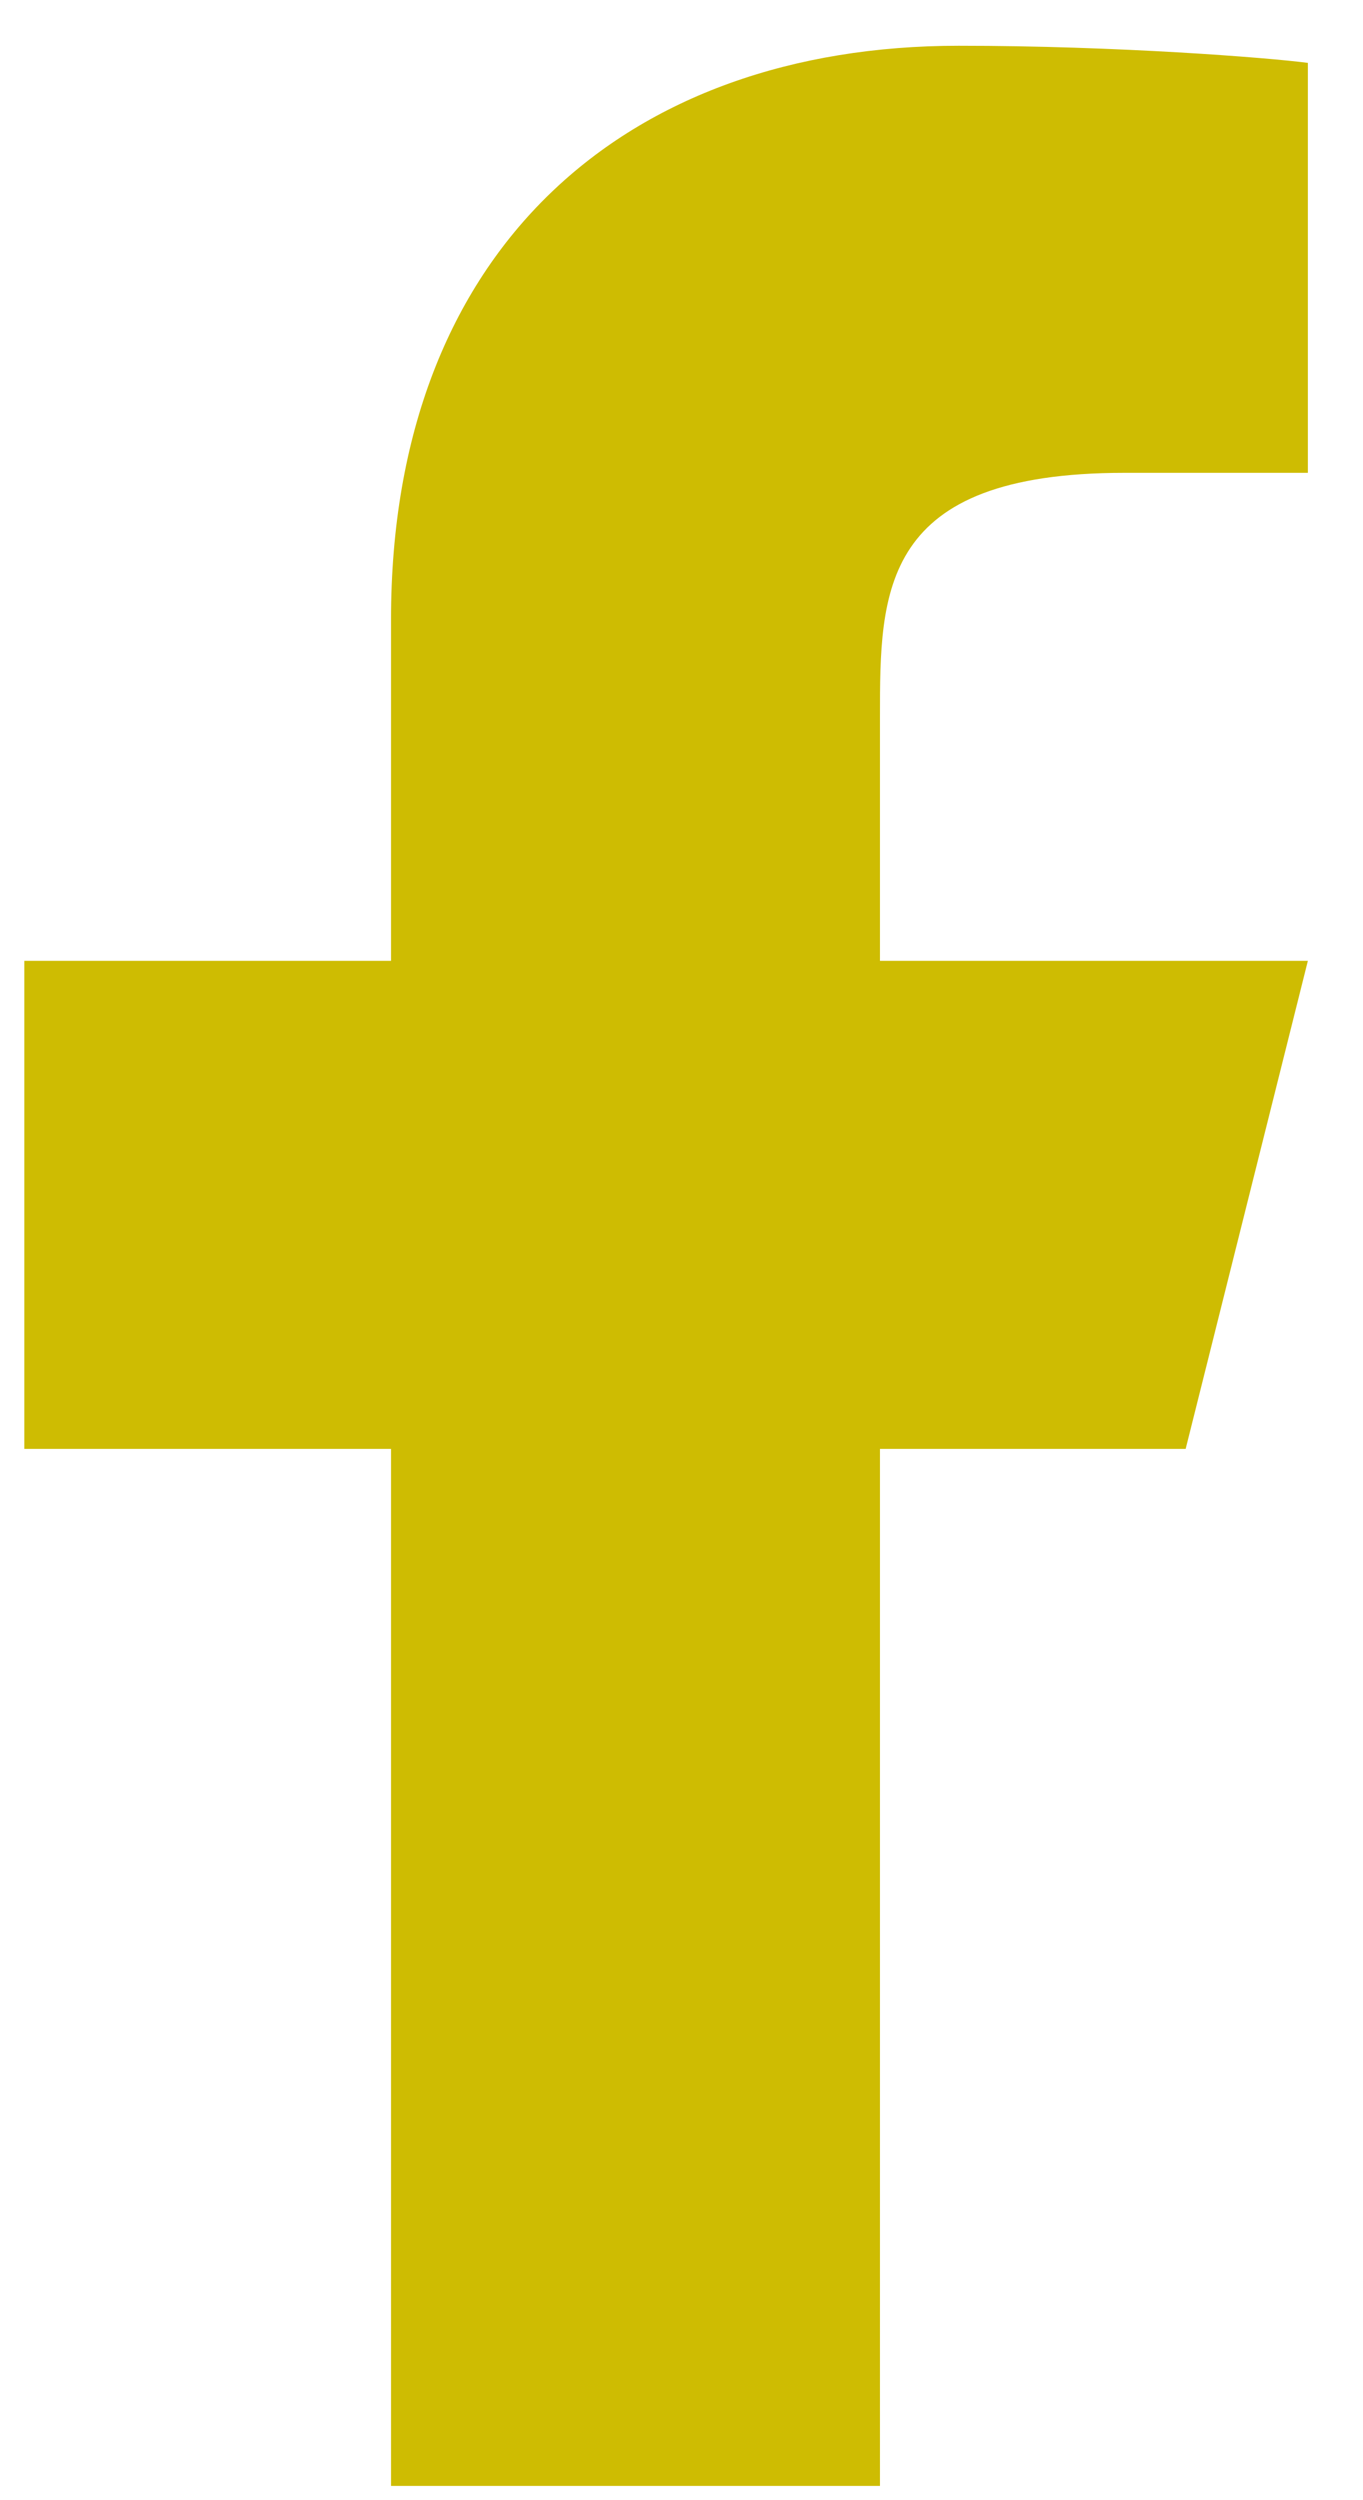<svg xmlns="http://www.w3.org/2000/svg" width="18" height="33" viewBox="0 0 18 33" fill="none"><path d="M11.621 19.124H15.658L17.272 12.682H11.621V9.462C11.621 7.803 11.621 6.241 14.85 6.241H17.272V0.83C16.746 0.761 14.758 0.604 12.66 0.604C8.276 0.604 5.164 3.273 5.164 8.173V12.682H0.321V19.124H5.164V32.812H11.621V19.124Z" fill="#CEBC02"></path></svg>